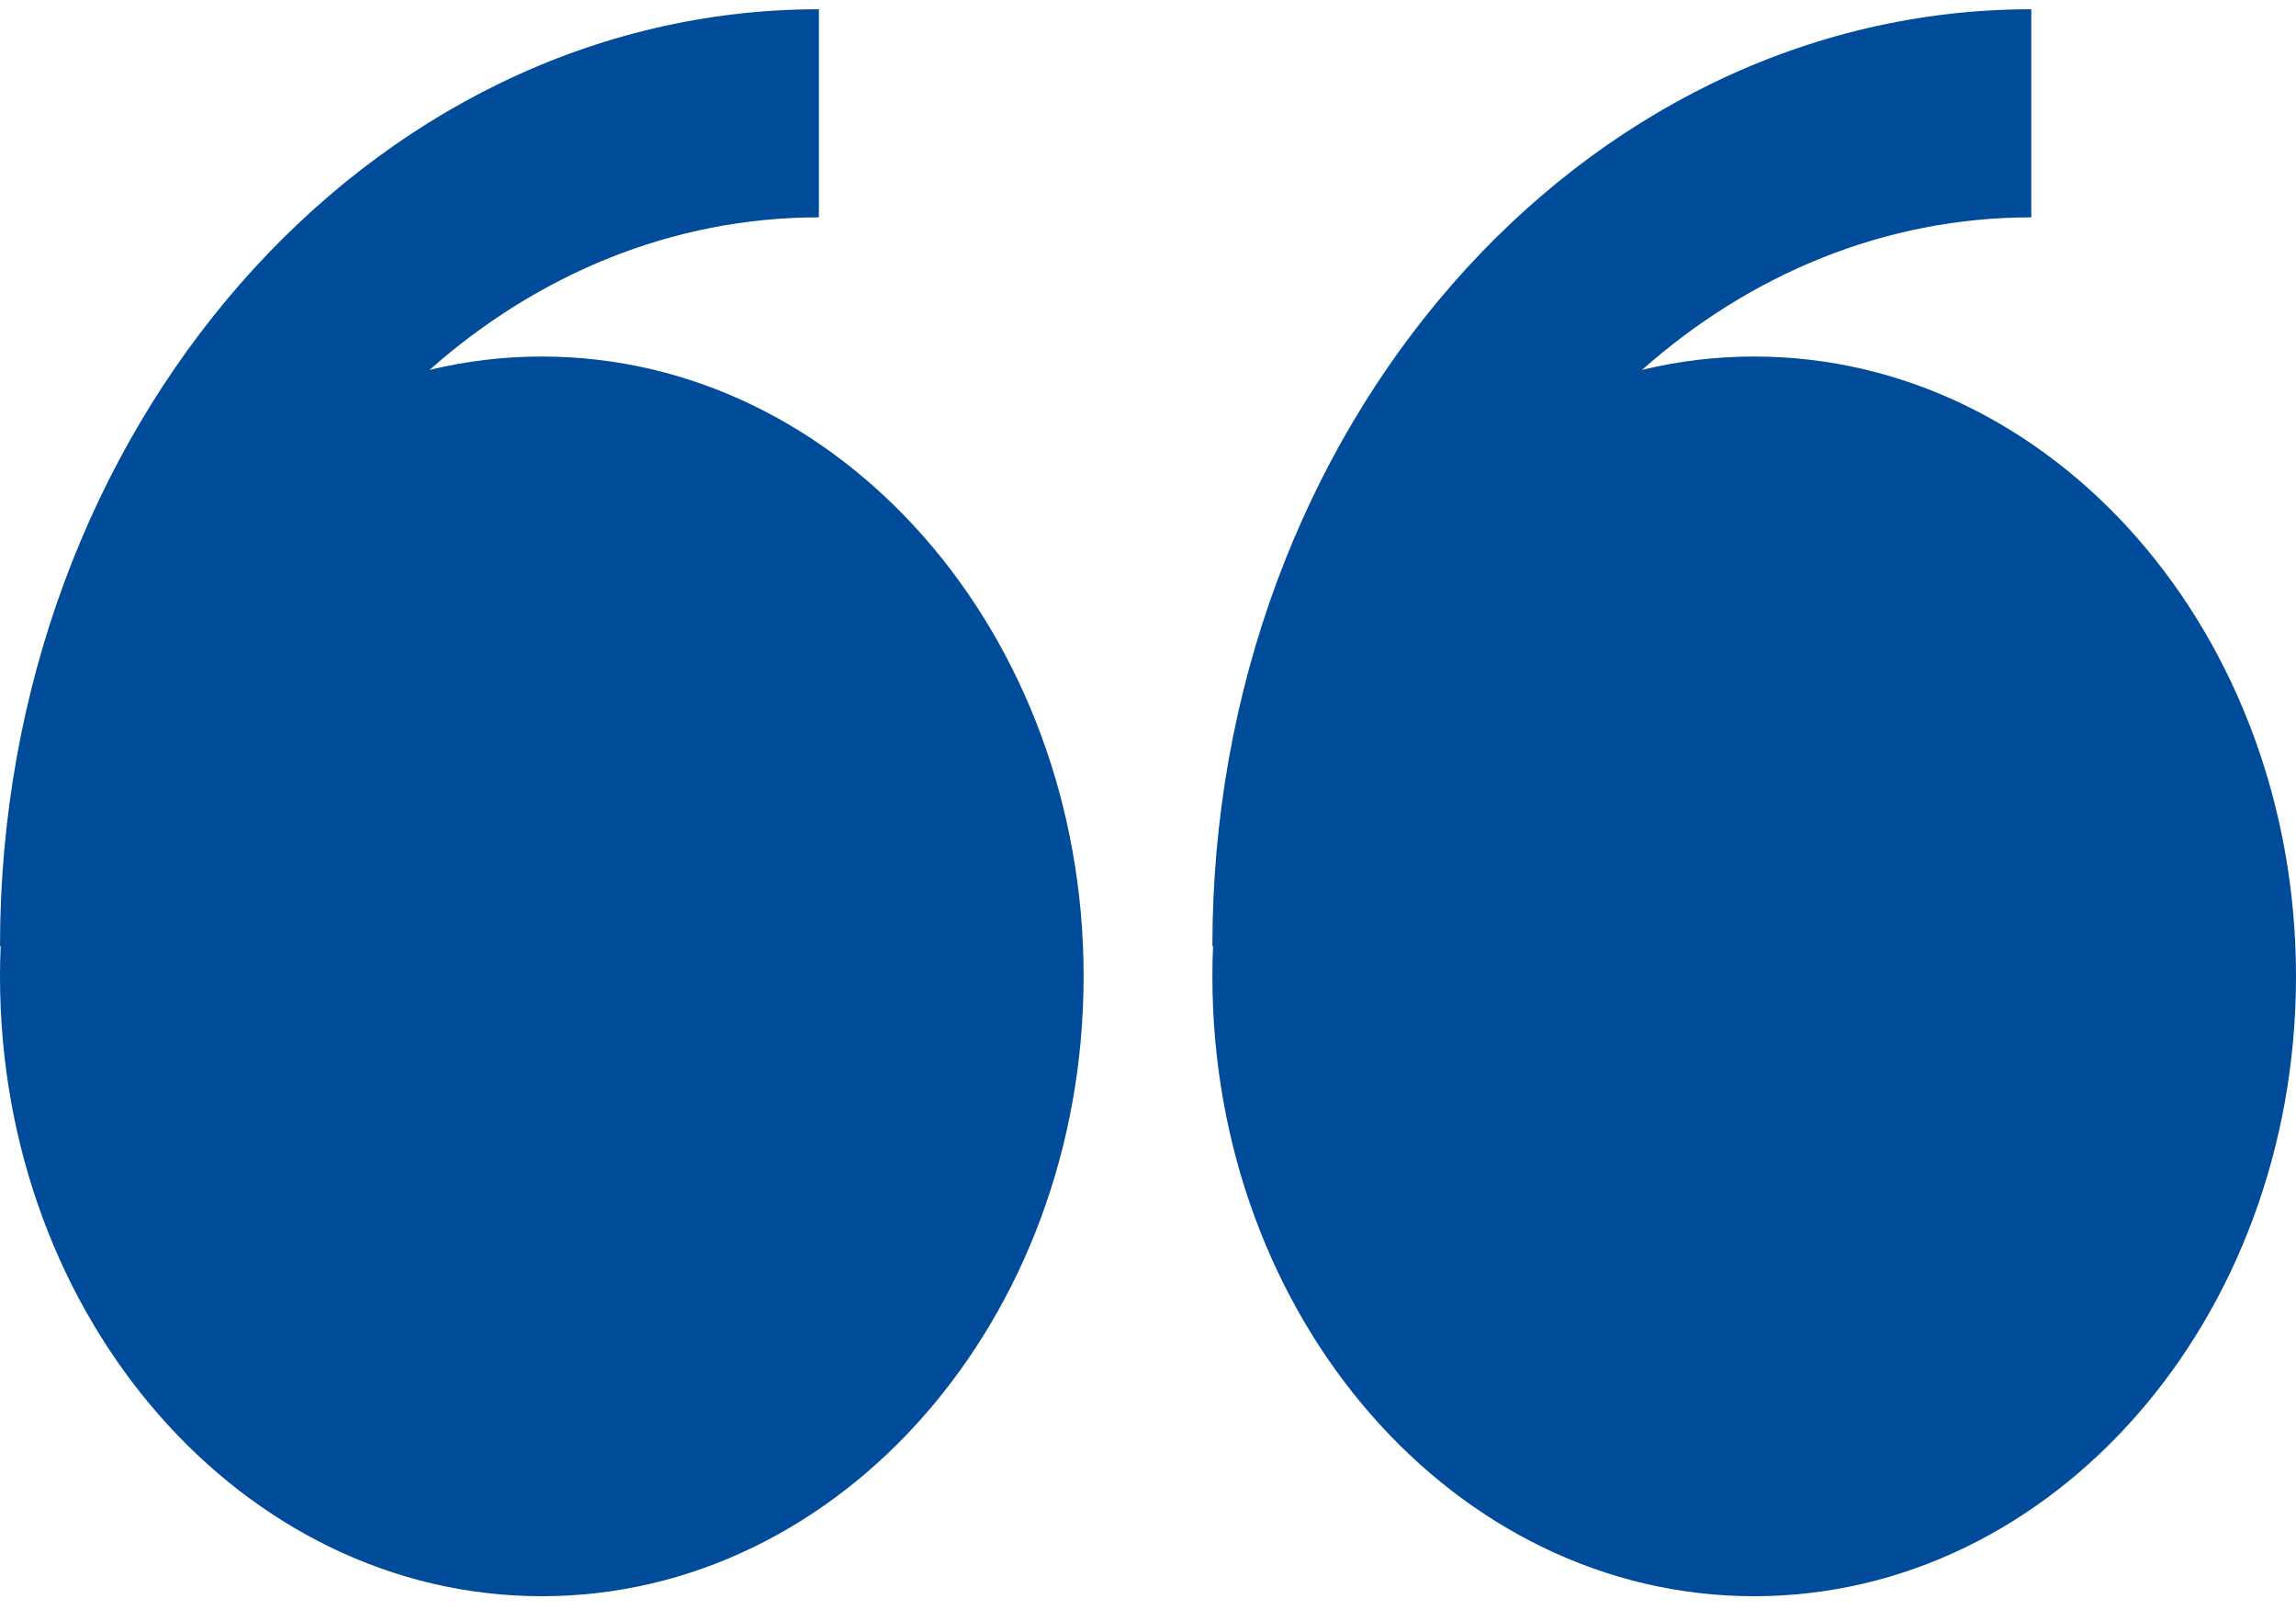 <svg width="68" height="48" viewBox="0 0 68 48" fill="none" xmlns="http://www.w3.org/2000/svg">
<path fill-rule="evenodd" clip-rule="evenodd" d="M12.722 10.955C13.813 10.691 14.929 10.558 16.048 10.559C24.911 10.559 32.093 18.779 32.093 28.915C32.093 39.054 24.911 47.274 16.048 47.274C7.185 47.274 0 39.057 0 28.915C0 28.619 0.006 28.319 0.02 28.022H0C0 12.723 10.88 0.274 24.253 0.274V6.437C19.916 6.437 15.915 8.125 12.722 10.955ZM48.631 10.955C49.702 10.695 50.813 10.559 51.952 10.559C60.815 10.559 68 18.779 68 28.915C68 39.054 60.815 47.274 51.952 47.274C43.089 47.274 35.907 39.057 35.907 28.915C35.907 28.619 35.913 28.319 35.927 28.022H35.907C35.907 12.723 46.787 0.274 60.16 0.274V6.437C55.819 6.437 51.825 8.125 48.631 10.955Z" fill="#004C9B"/>
</svg>
